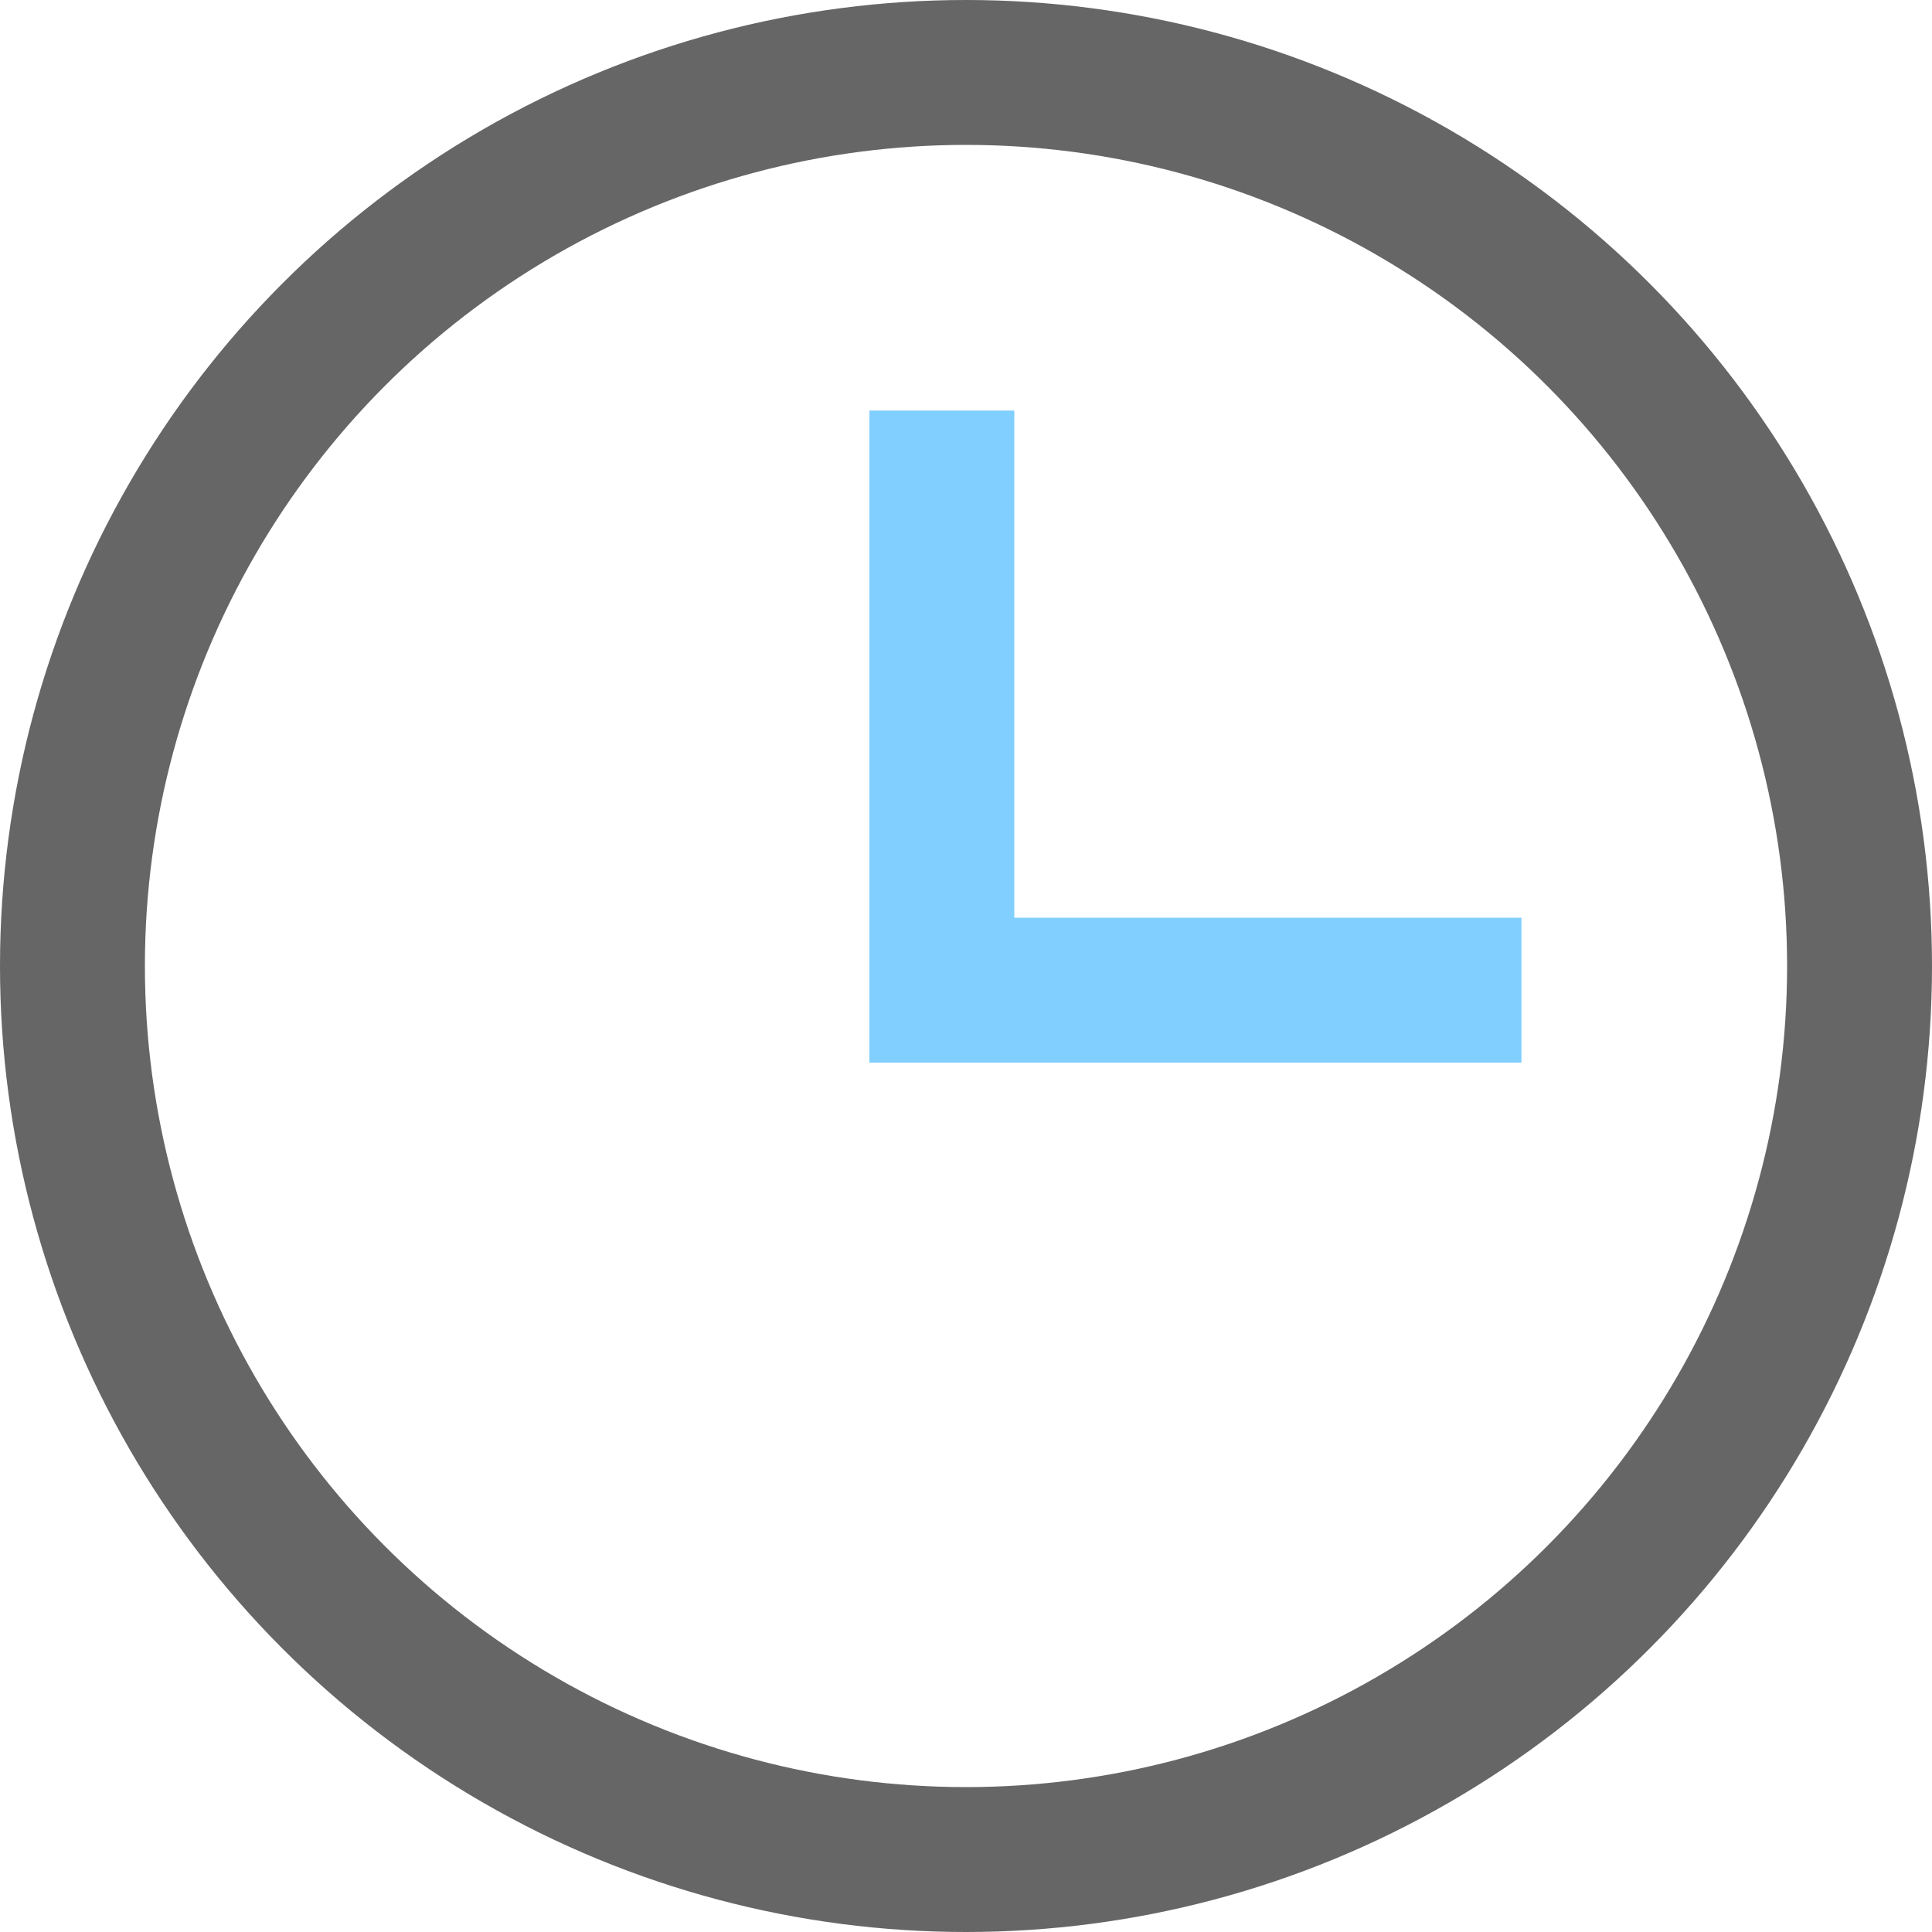 <?xml version="1.0" encoding="UTF-8"?>
<svg width="80px" height="80px" viewBox="0 0 80 80" version="1.1" xmlns="http://www.w3.org/2000/svg" xmlns:xlink="http://www.w3.org/1999/xlink">
    <!-- Generator: Sketch 55.2 (78181) - https://sketchapp.com -->
    <title>icon_haluoyewu_haluodanche_haluoxianyuanche_shiwufengzhongxiangying</title>
    <desc>Created with Sketch.</desc>
    <g id="ui升级" stroke="none" stroke-width="1" fill="none" fill-rule="evenodd">
        <g id="哈啰单车" transform="translate(-1327, -4445)">
            <rect fill="#FFFFFF" x="0" y="0" width="1920" height="7559"></rect>
            <g id="编组-59" transform="translate(360, 4353)" stroke-width="6">
                <circle id="椭圆形备份-13" stroke="#666666" cx="1007" cy="132" r="37"></circle>
                <polyline id="路径备份-5" stroke="#80CFFF" transform="translate(1018, 121) rotate(-90) translate(-1018, -121) " points="1006 133 1006 109 1006 109 1030 109"></polyline>
            </g>
        </g>
    </g>
</svg>
